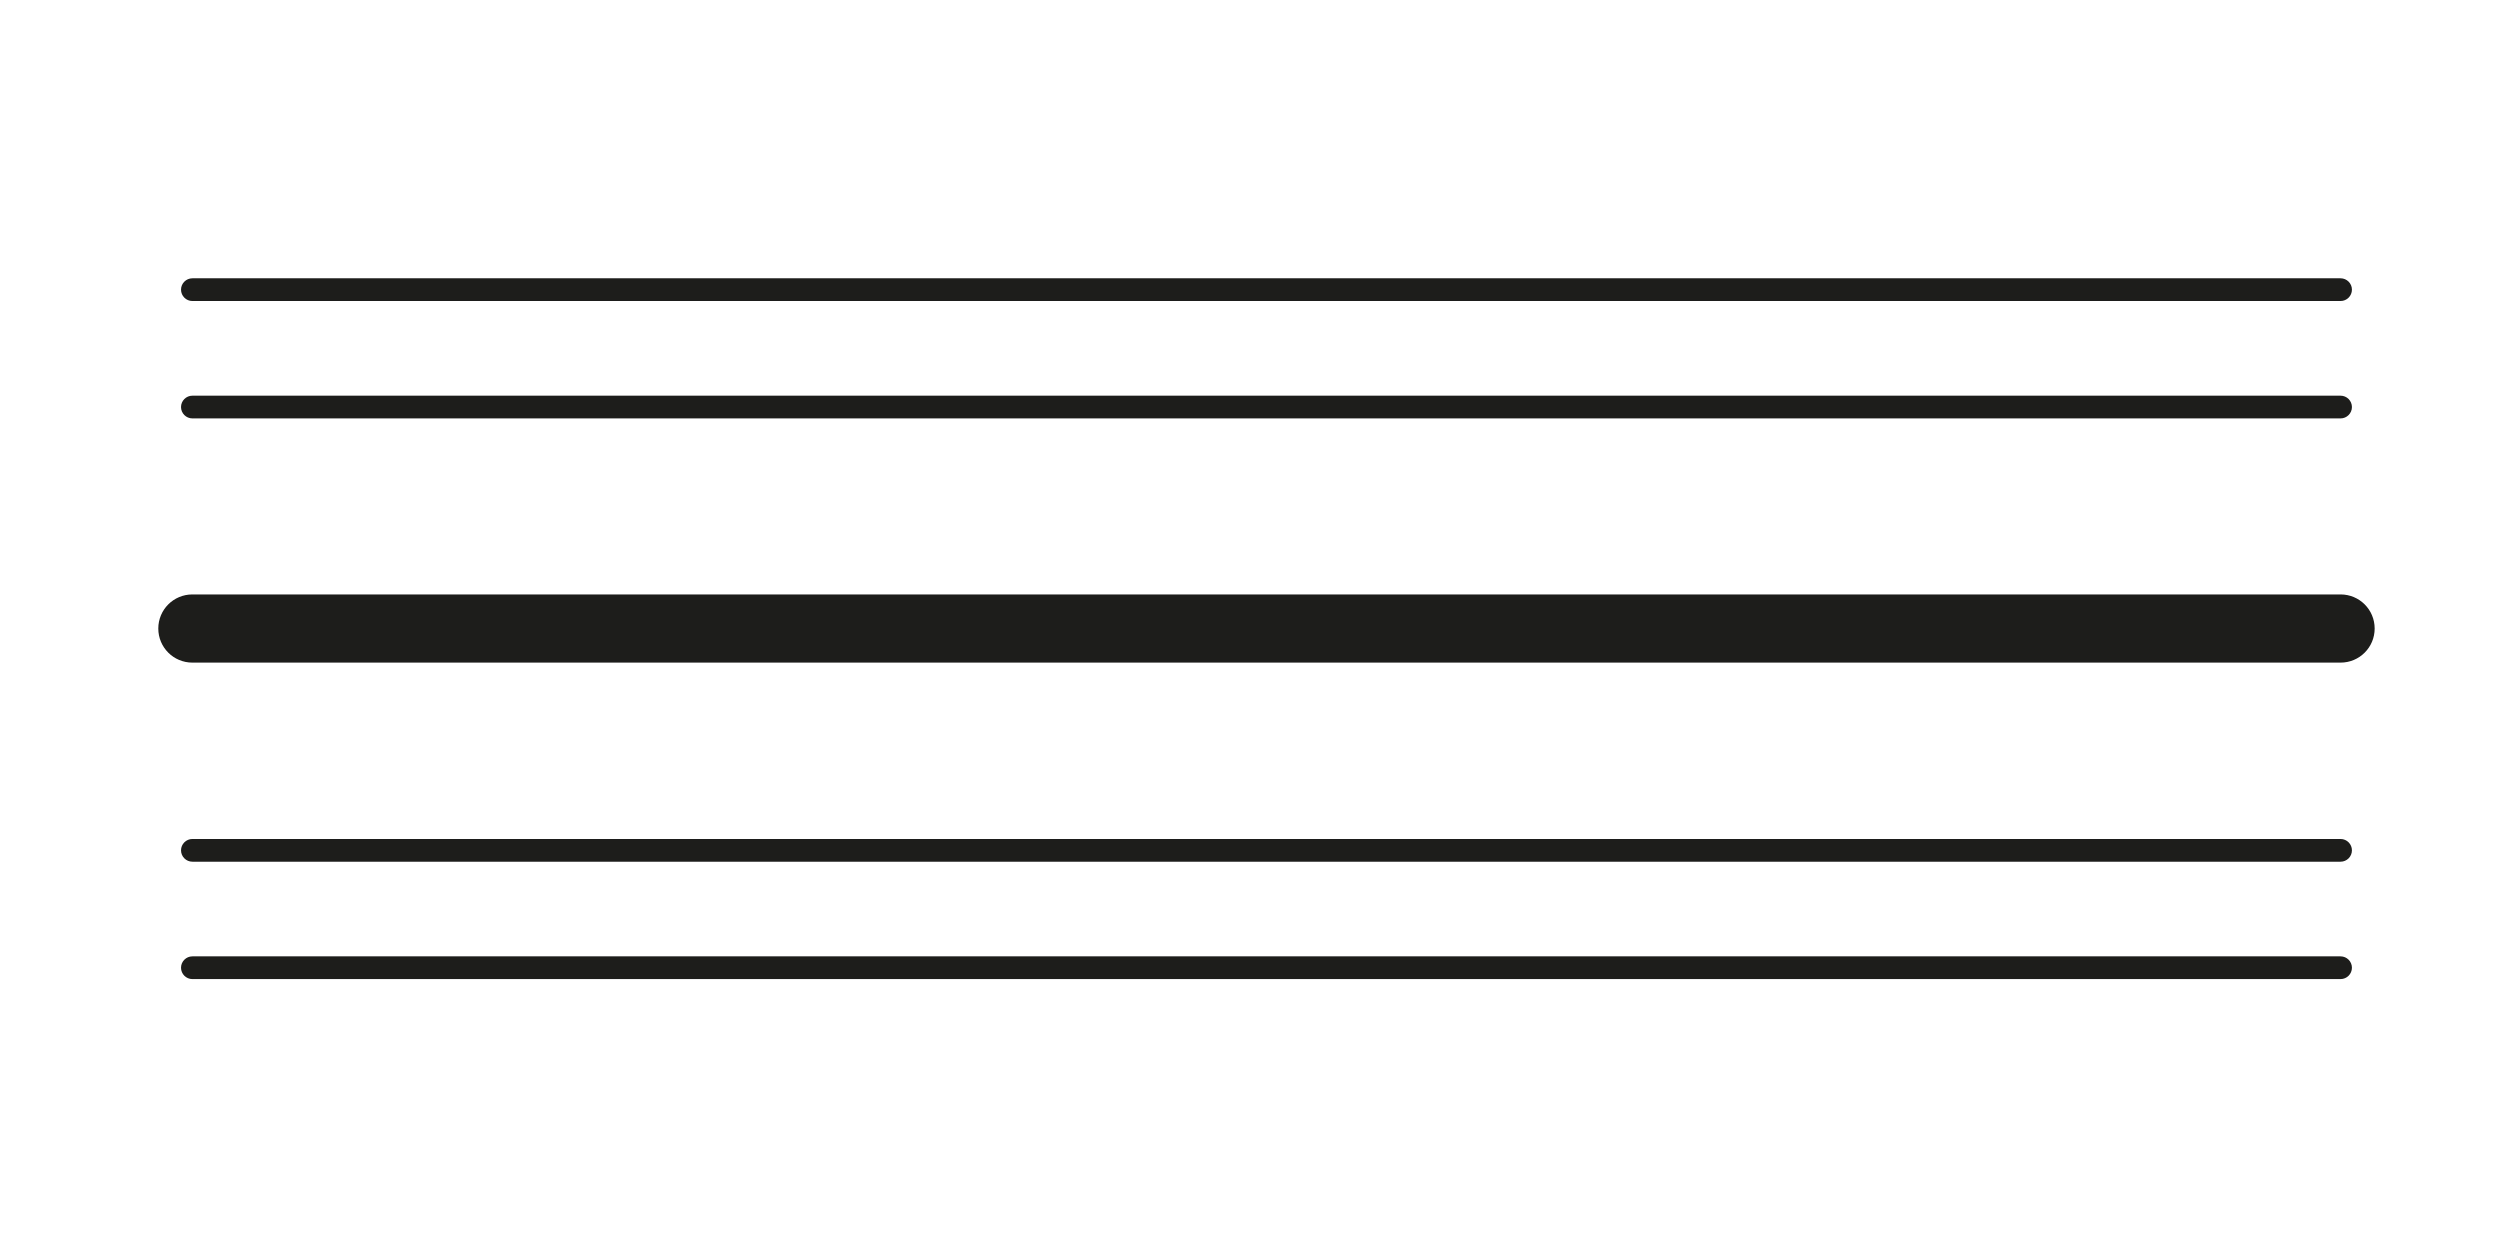 <?xml version="1.0" encoding="UTF-8"?>
<svg id="Ebene_2" data-name="Ebene 2" xmlns="http://www.w3.org/2000/svg" viewBox="0 0 220 110">
  <defs>
    <style>
      .cls-1 {
        fill: #1d1d1b;
      }

      .cls-2 {
        fill: #fff;
      }
    </style>
  </defs>
  <g id="Background">
    <rect class="cls-2" width="220" height="110"/>
  </g>
  <g id="Ebene_1-2" data-name="Ebene 1">
    <path class="cls-1" d="M205.97,86.16H16.93c-.55,0-1-.45-1-1s.45-1,1-1h189.04c.55,0,1,.45,1,1s-.45,1-1,1ZM205.97,75.83H16.93c-.55,0-1-.45-1-1s.45-1,1-1h189.04c.55,0,1,.45,1,1s-.45,1-1,1ZM205.97,36.82H16.93c-.55,0-1-.45-1-1s.45-1,1-1h189.04c.55,0,1,.45,1,1s-.45,1-1,1ZM205.97,26.49H16.93c-.55,0-1-.45-1-1s.45-1,1-1h189.04c.55,0,1,.45,1,1s-.45,1-1,1Z"/>
    <path class="cls-1" d="M205.97,58.31H16.93c-1.66,0-3-1.34-3-3s1.34-3,3-3h189.04c1.66,0,3,1.34,3,3s-1.34,3-3,3Z"/>
  </g>
</svg>